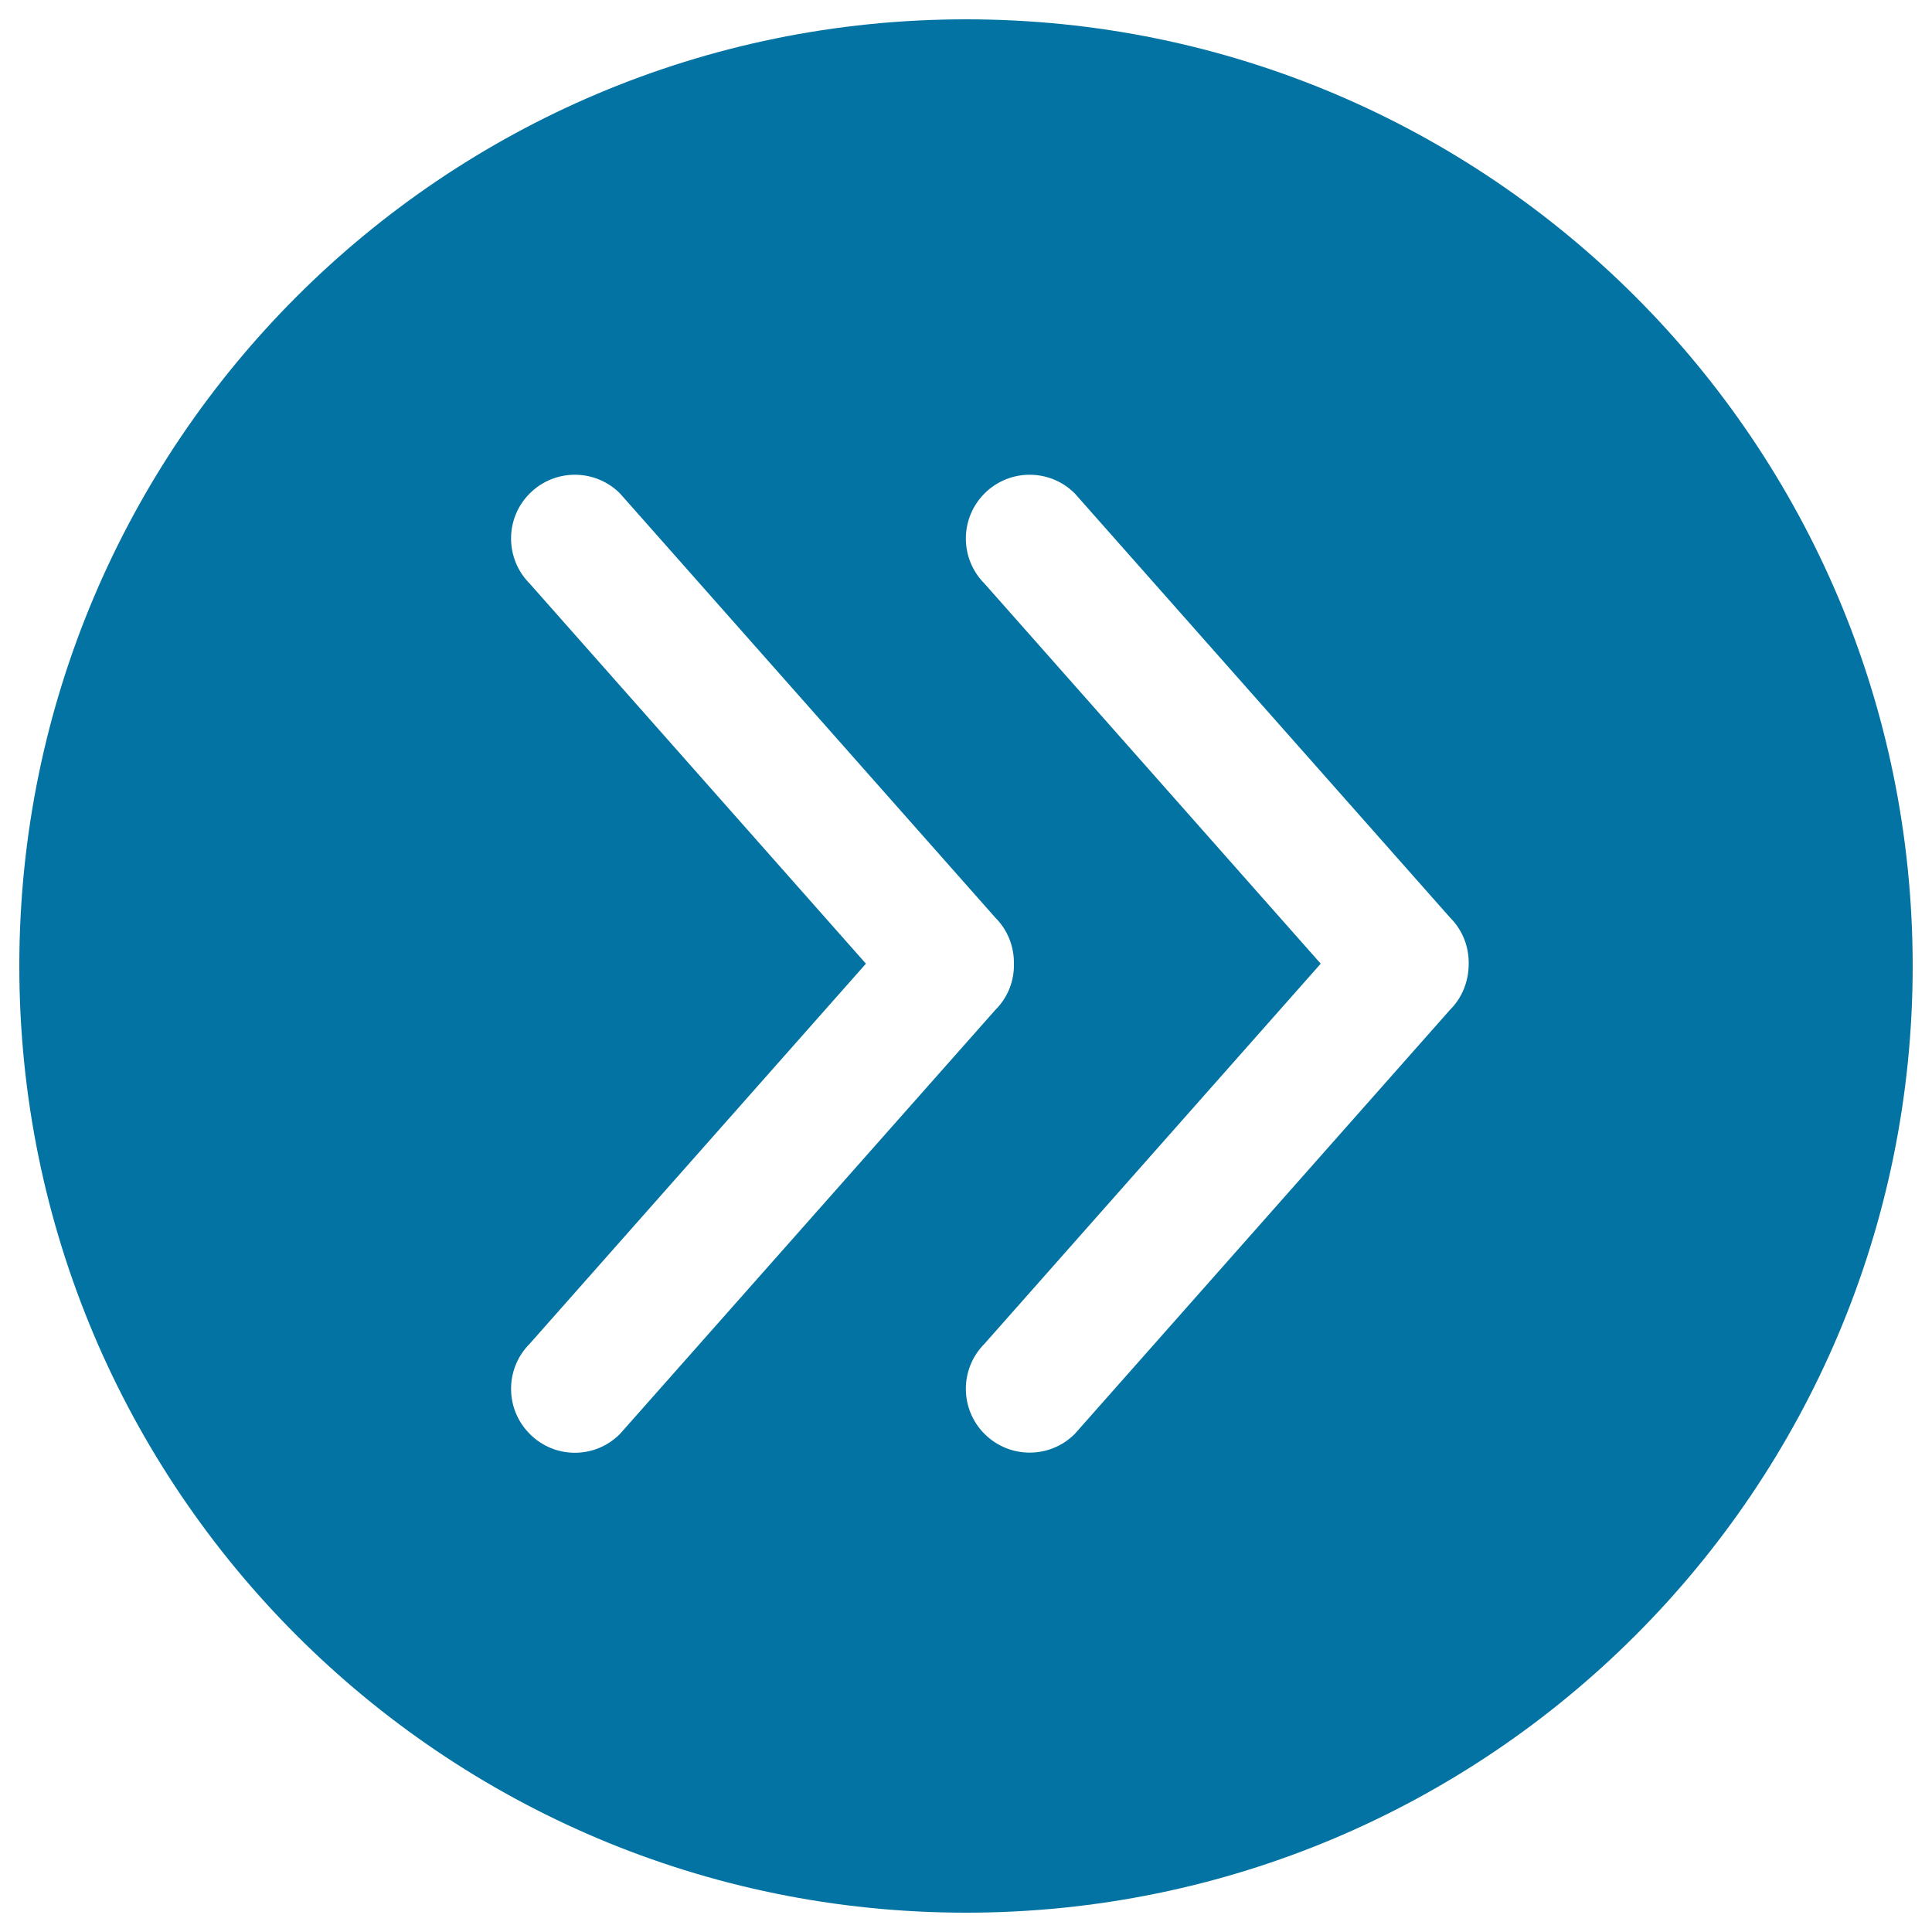 <svg xmlns="http://www.w3.org/2000/svg" viewBox="0 0 1000 1000" style="fill:#0273a2">
<title>Double arrow caret right SVG icon</title>
<path d="M500,10C229.4,10,10,229.4,10,500c0,270.6,219.4,490,490,490c270.6,0,490-219.4,490-490C990,229.4,770.6,10,500,10z M274.2,742.2c-12.9-12.9-12.9-33.8,0-46.7l174-196.7l-174-196.7c-12.9-12.9-12.9-33.9,0-46.7c12.9-12.9,33.8-12.9,46.7,0l194.3,219.6c6.6,6.6,9.7,15.2,9.6,23.8c0.2,8.7-3,17.3-9.5,23.8L320.9,742.2C308,755.2,287.1,755.2,274.2,742.2z M750.6,522.6L556.3,742.2c-12.9,12.9-33.8,12.9-46.7,0c-12.9-12.9-12.9-33.8,0-46.7l174-196.7l-174-196.7c-12.9-12.9-12.9-33.8,0-46.7c12.9-12.9,33.8-12.9,46.7,0l194.3,219.6c6.6,6.6,9.7,15.2,9.6,23.8C760.2,507.5,757.1,516.1,750.6,522.6z"/>
</svg>